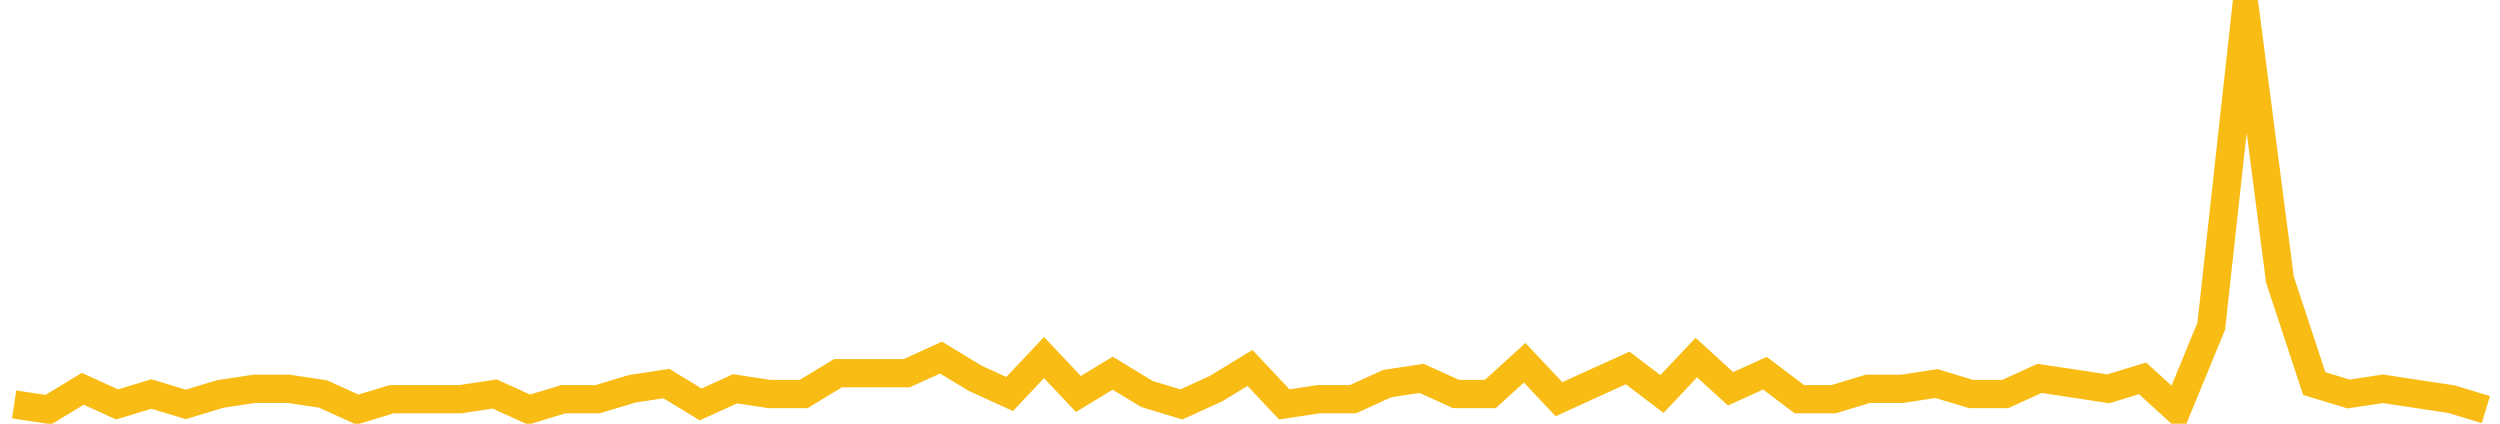 <?xml version="1.0" encoding="UTF-8"?>
<svg xmlns="http://www.w3.org/2000/svg" xmlns:xlink="http://www.w3.org/1999/xlink" width="177pt" height="30pt" viewBox="0 0 177 30" version="1.1">
<g id="surface2070121">
<path style="fill:none;stroke-width:2;stroke-linecap:butt;stroke-linejoin:miter;stroke:rgb(97.647%,73.725%,8.235%);stroke-opacity:1;stroke-miterlimit:10;" d="M 1 28.633 L 3.43 29 L 5.859 27.527 L 8.293 28.633 L 10.723 27.895 L 13.152 28.633 L 15.582 27.895 L 18.016 27.527 L 20.445 27.527 L 22.875 27.895 L 25.305 29 L 27.734 28.262 L 32.598 28.262 L 35.027 27.895 L 37.457 29 L 39.891 28.262 L 42.32 28.262 L 44.75 27.527 L 47.18 27.156 L 49.609 28.633 L 52.043 27.527 L 54.473 27.895 L 56.902 27.895 L 59.332 26.422 L 64.195 26.422 L 66.625 25.316 L 69.055 26.789 L 71.484 27.895 L 73.918 25.316 L 76.348 27.895 L 78.777 26.422 L 81.207 27.895 L 83.641 28.633 L 86.07 27.527 L 88.5 26.051 L 90.93 28.633 L 93.359 28.262 L 95.793 28.262 L 98.223 27.156 L 100.652 26.789 L 103.082 27.895 L 105.516 27.895 L 107.945 25.684 L 110.375 28.262 L 115.234 26.051 L 117.668 27.895 L 120.098 25.316 L 122.527 27.527 L 124.957 26.422 L 127.391 28.262 L 129.82 28.262 L 132.25 27.527 L 134.68 27.527 L 137.109 27.156 L 139.543 27.895 L 141.973 27.895 L 144.402 26.789 L 146.832 27.156 L 149.266 27.527 L 151.695 26.789 L 154.125 29 L 156.555 23.105 L 158.984 1 L 161.418 19.789 L 163.848 27.156 L 166.277 27.895 L 168.707 27.527 L 171.141 27.895 L 173.57 28.262 L 176 29 "/>
</g>
</svg>

